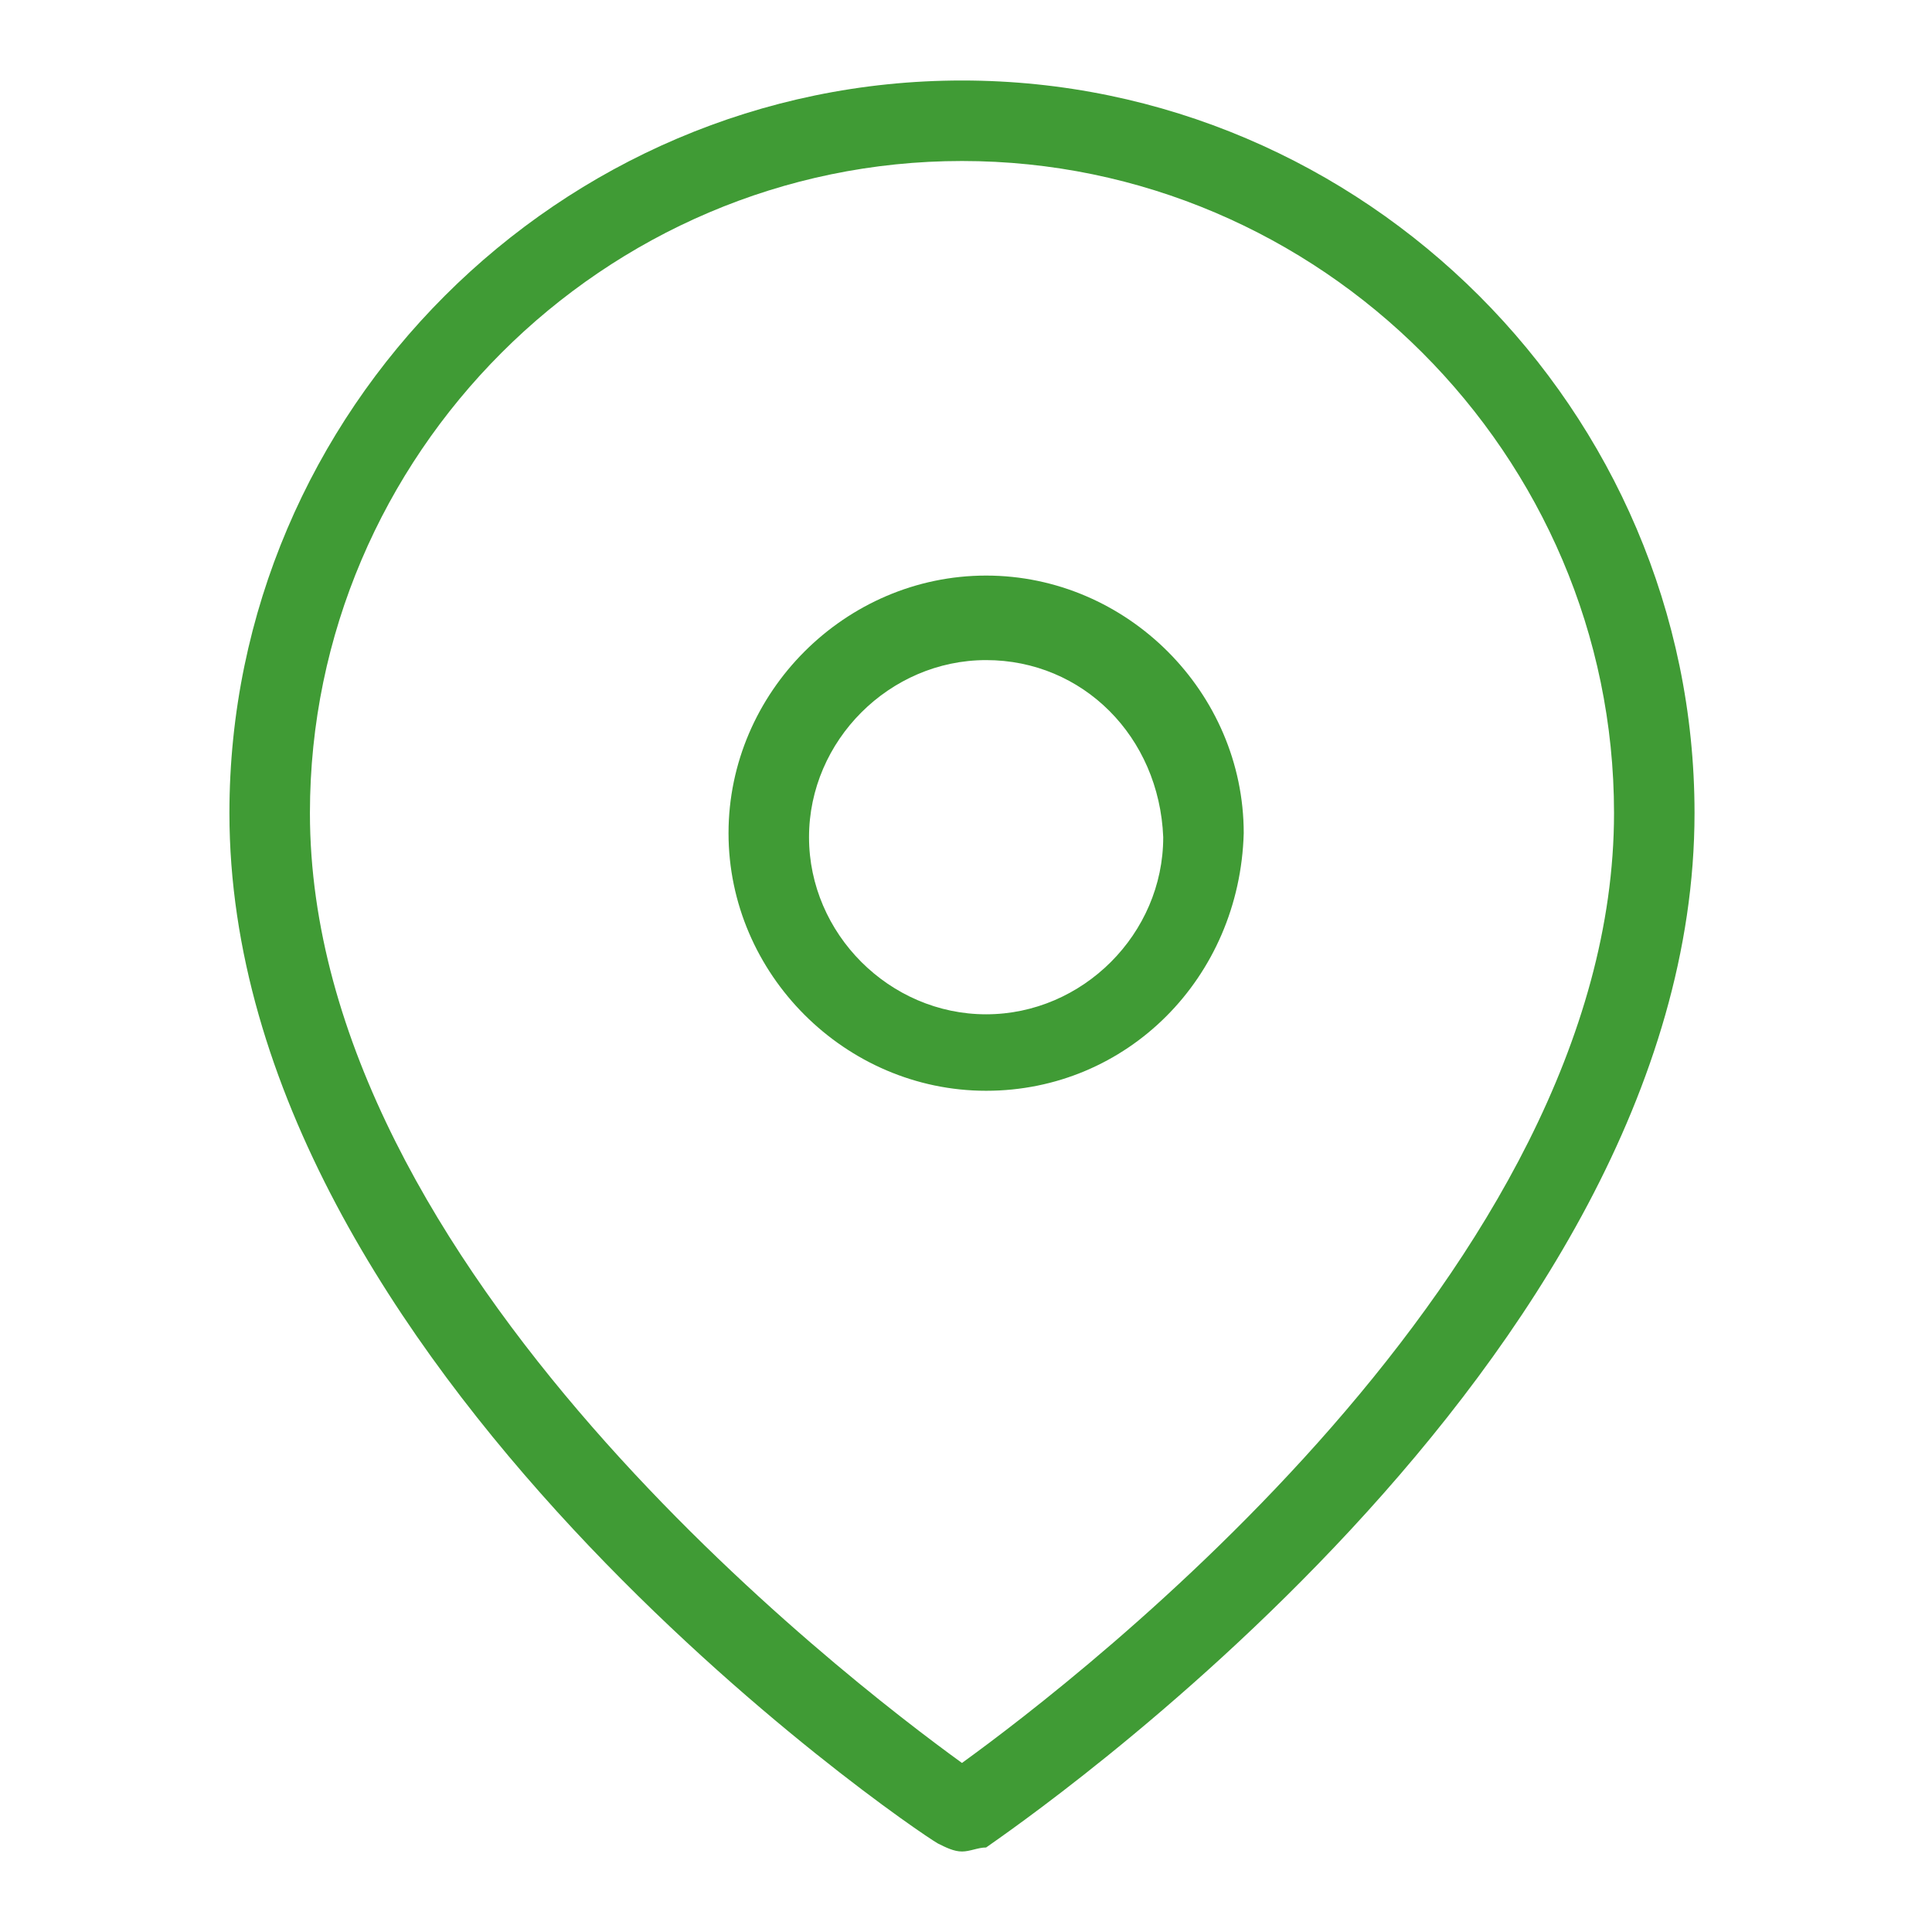<svg xmlns="http://www.w3.org/2000/svg" xmlns:xlink="http://www.w3.org/1999/xlink" id="Layer_1" x="0px" y="0px" viewBox="0 0 48 48" style="enable-background:new 0 0 48 48;" xml:space="preserve">
<style type="text/css">
	.st0{fill:#409B35;}
	.st1{fill:none;}
	.st2{fill:none;stroke:#409B35;stroke-width:2;stroke-linecap:round;stroke-linejoin:round;}
	.st3{fill:#3F9A35;}
</style>
<g>
	<path class="st0" d="M23.9,46c-0.2,0-0.4-0.1-0.6-0.2C22.6,45.4,5.7,33.9,5.7,20.2C5.7,10.2,13.9,2,23.9,2s18.2,8.2,18.2,18.2   c0,13.7-16.9,25.2-17.6,25.7C24.3,45.9,24.1,46,23.9,46z M23.9,4C15,4,7.7,11.3,7.7,20.2c0,11.3,13.3,21.5,16.2,23.6   c2.9-2.1,16.2-12.3,16.2-23.6C40.1,11.3,32.8,4,23.9,4z"></path>
	<path class="st0" d="M24.5,27.1c-3.5,0-6.4-2.9-6.4-6.4c0-3.5,2.9-6.4,6.4-6.4s6.4,2.9,6.4,6.4C30.8,24.3,28,27.1,24.5,27.1z    M24.5,16.4c-2.4,0-4.4,2-4.4,4.4c0,2.4,2,4.4,4.4,4.4c2.4,0,4.4-2,4.4-4.4C28.8,18.3,26.9,16.4,24.5,16.4z"></path>
</g>
<rect id="Rect&#xE1;ngulo_942" x="5.3" y="5" class="st1" width="38" height="38"></rect>
</svg>